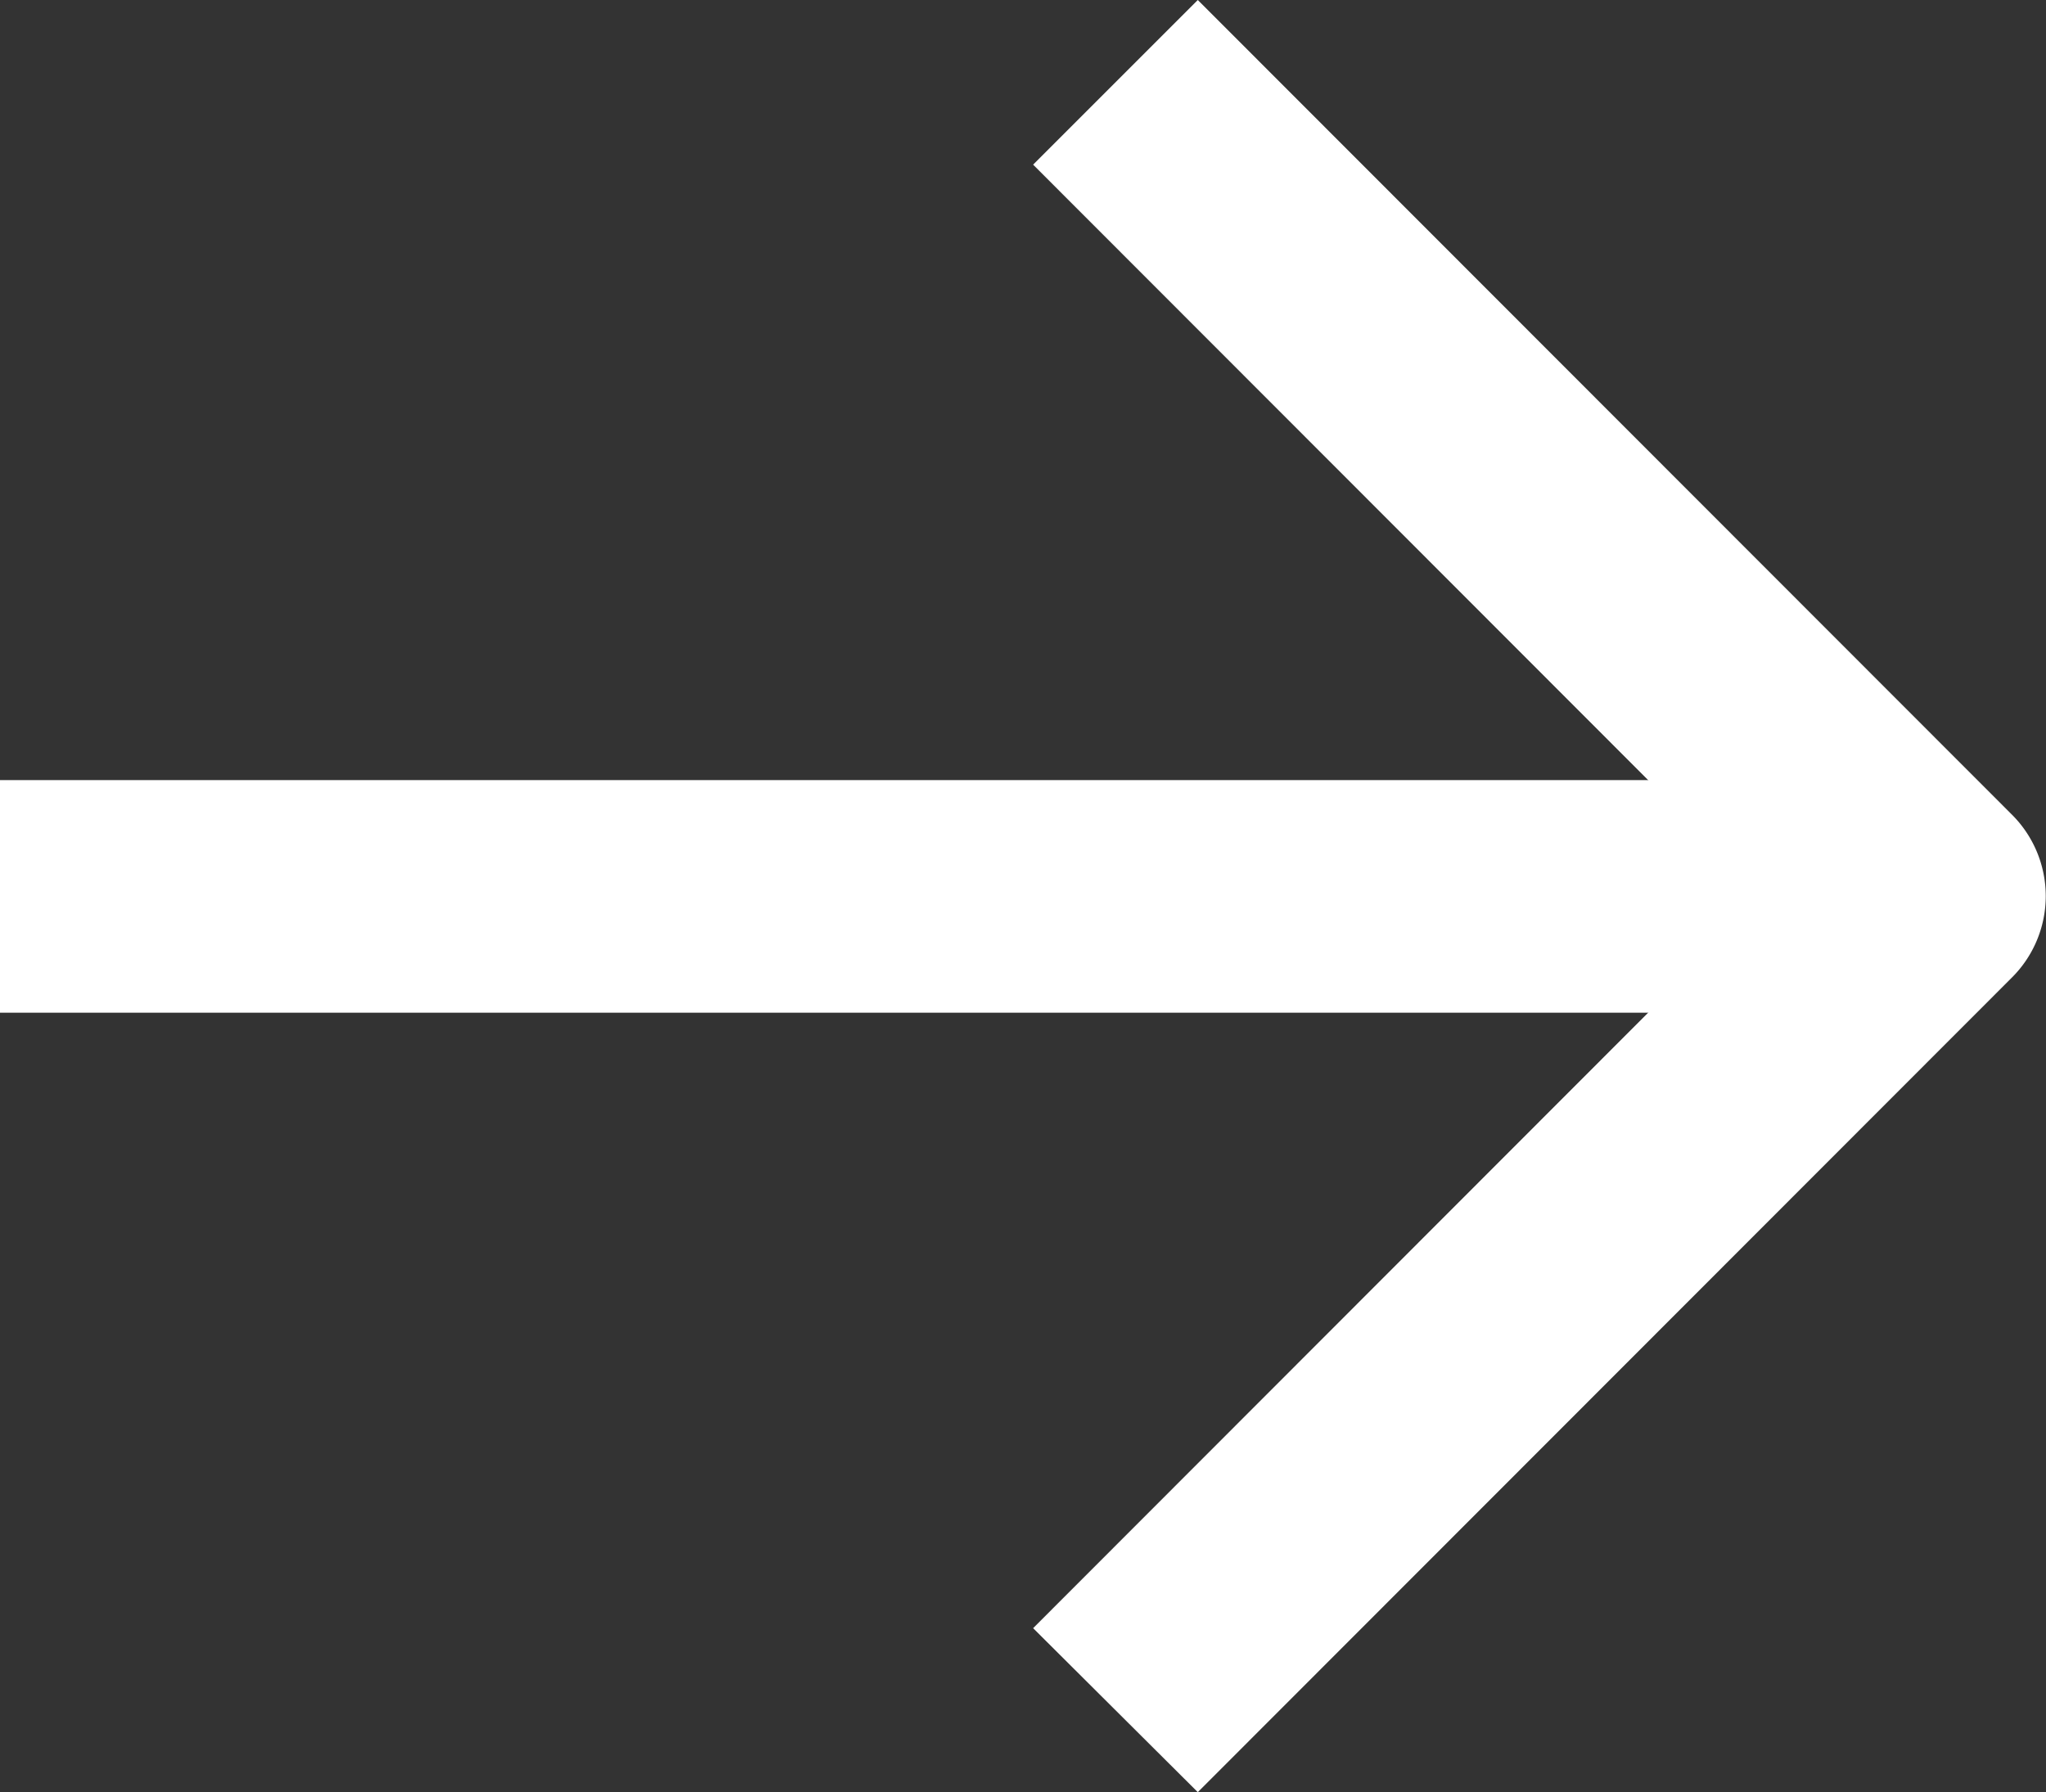 <svg xmlns="http://www.w3.org/2000/svg" viewBox="0 0 31.31 27.43"><rect x="0" y="0" width="31.31" height="27.43" fill="#333333" stroke="none"/><defs><style>.cls-1{fill:#fff;}</style></defs><g id="图层_2" data-name="图层 2"><g id="图层_1-2" data-name="图层 1"><path id="Vector_273_Stroke_" data-name="Vector 273 Stroke " class="cls-1" d="M0,15.5V11.94H29.53V15.5Z"/><path id="Vector_274_Stroke_" data-name="Vector 274 Stroke " class="cls-1" d="M30.78,12.46a1.76,1.76,0,0,1,0,2.51L18.33,27.43l-2.52-2.51L27,13.72,15.81,2.52,18.33,0Z"/></g></g></svg>